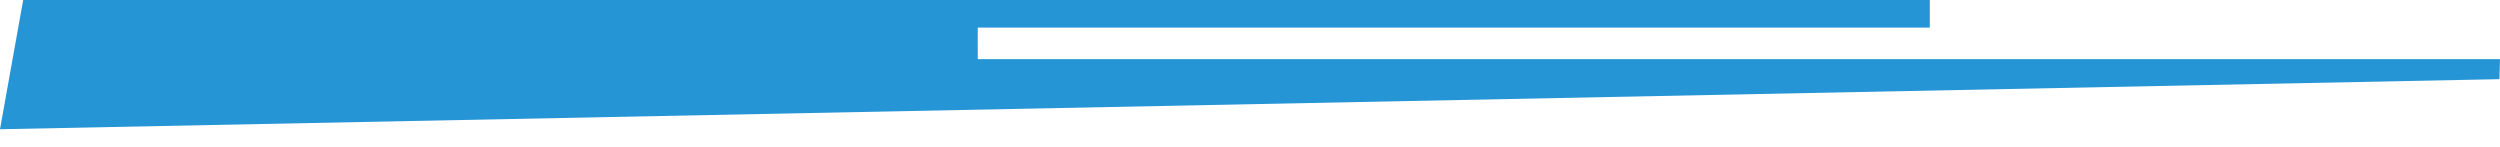 <svg width="102" height="6" viewBox="0 0 102 6" fill="none" xmlns="http://www.w3.org/2000/svg">
<path d="M39.894 1.127C52.839 1.127 65.791 1.127 78.736 1.127C78.736 0.749 78.736 0.378 78.736 -6.19888e-05C52.839 -6.19888e-05 26.941 -6.19888e-05 0.946 -6.19888e-05C0.651 1.642 0.348 3.321 1.52588e-05 5.273C34.333 4.585 68.151 3.911 101.977 3.23C101.985 2.958 101.992 2.686 102 2.413C81.3 2.413 60.593 2.413 39.894 2.413C39.886 1.982 39.894 1.558 39.894 1.127Z" fill="#2695D5"/>
</svg>
